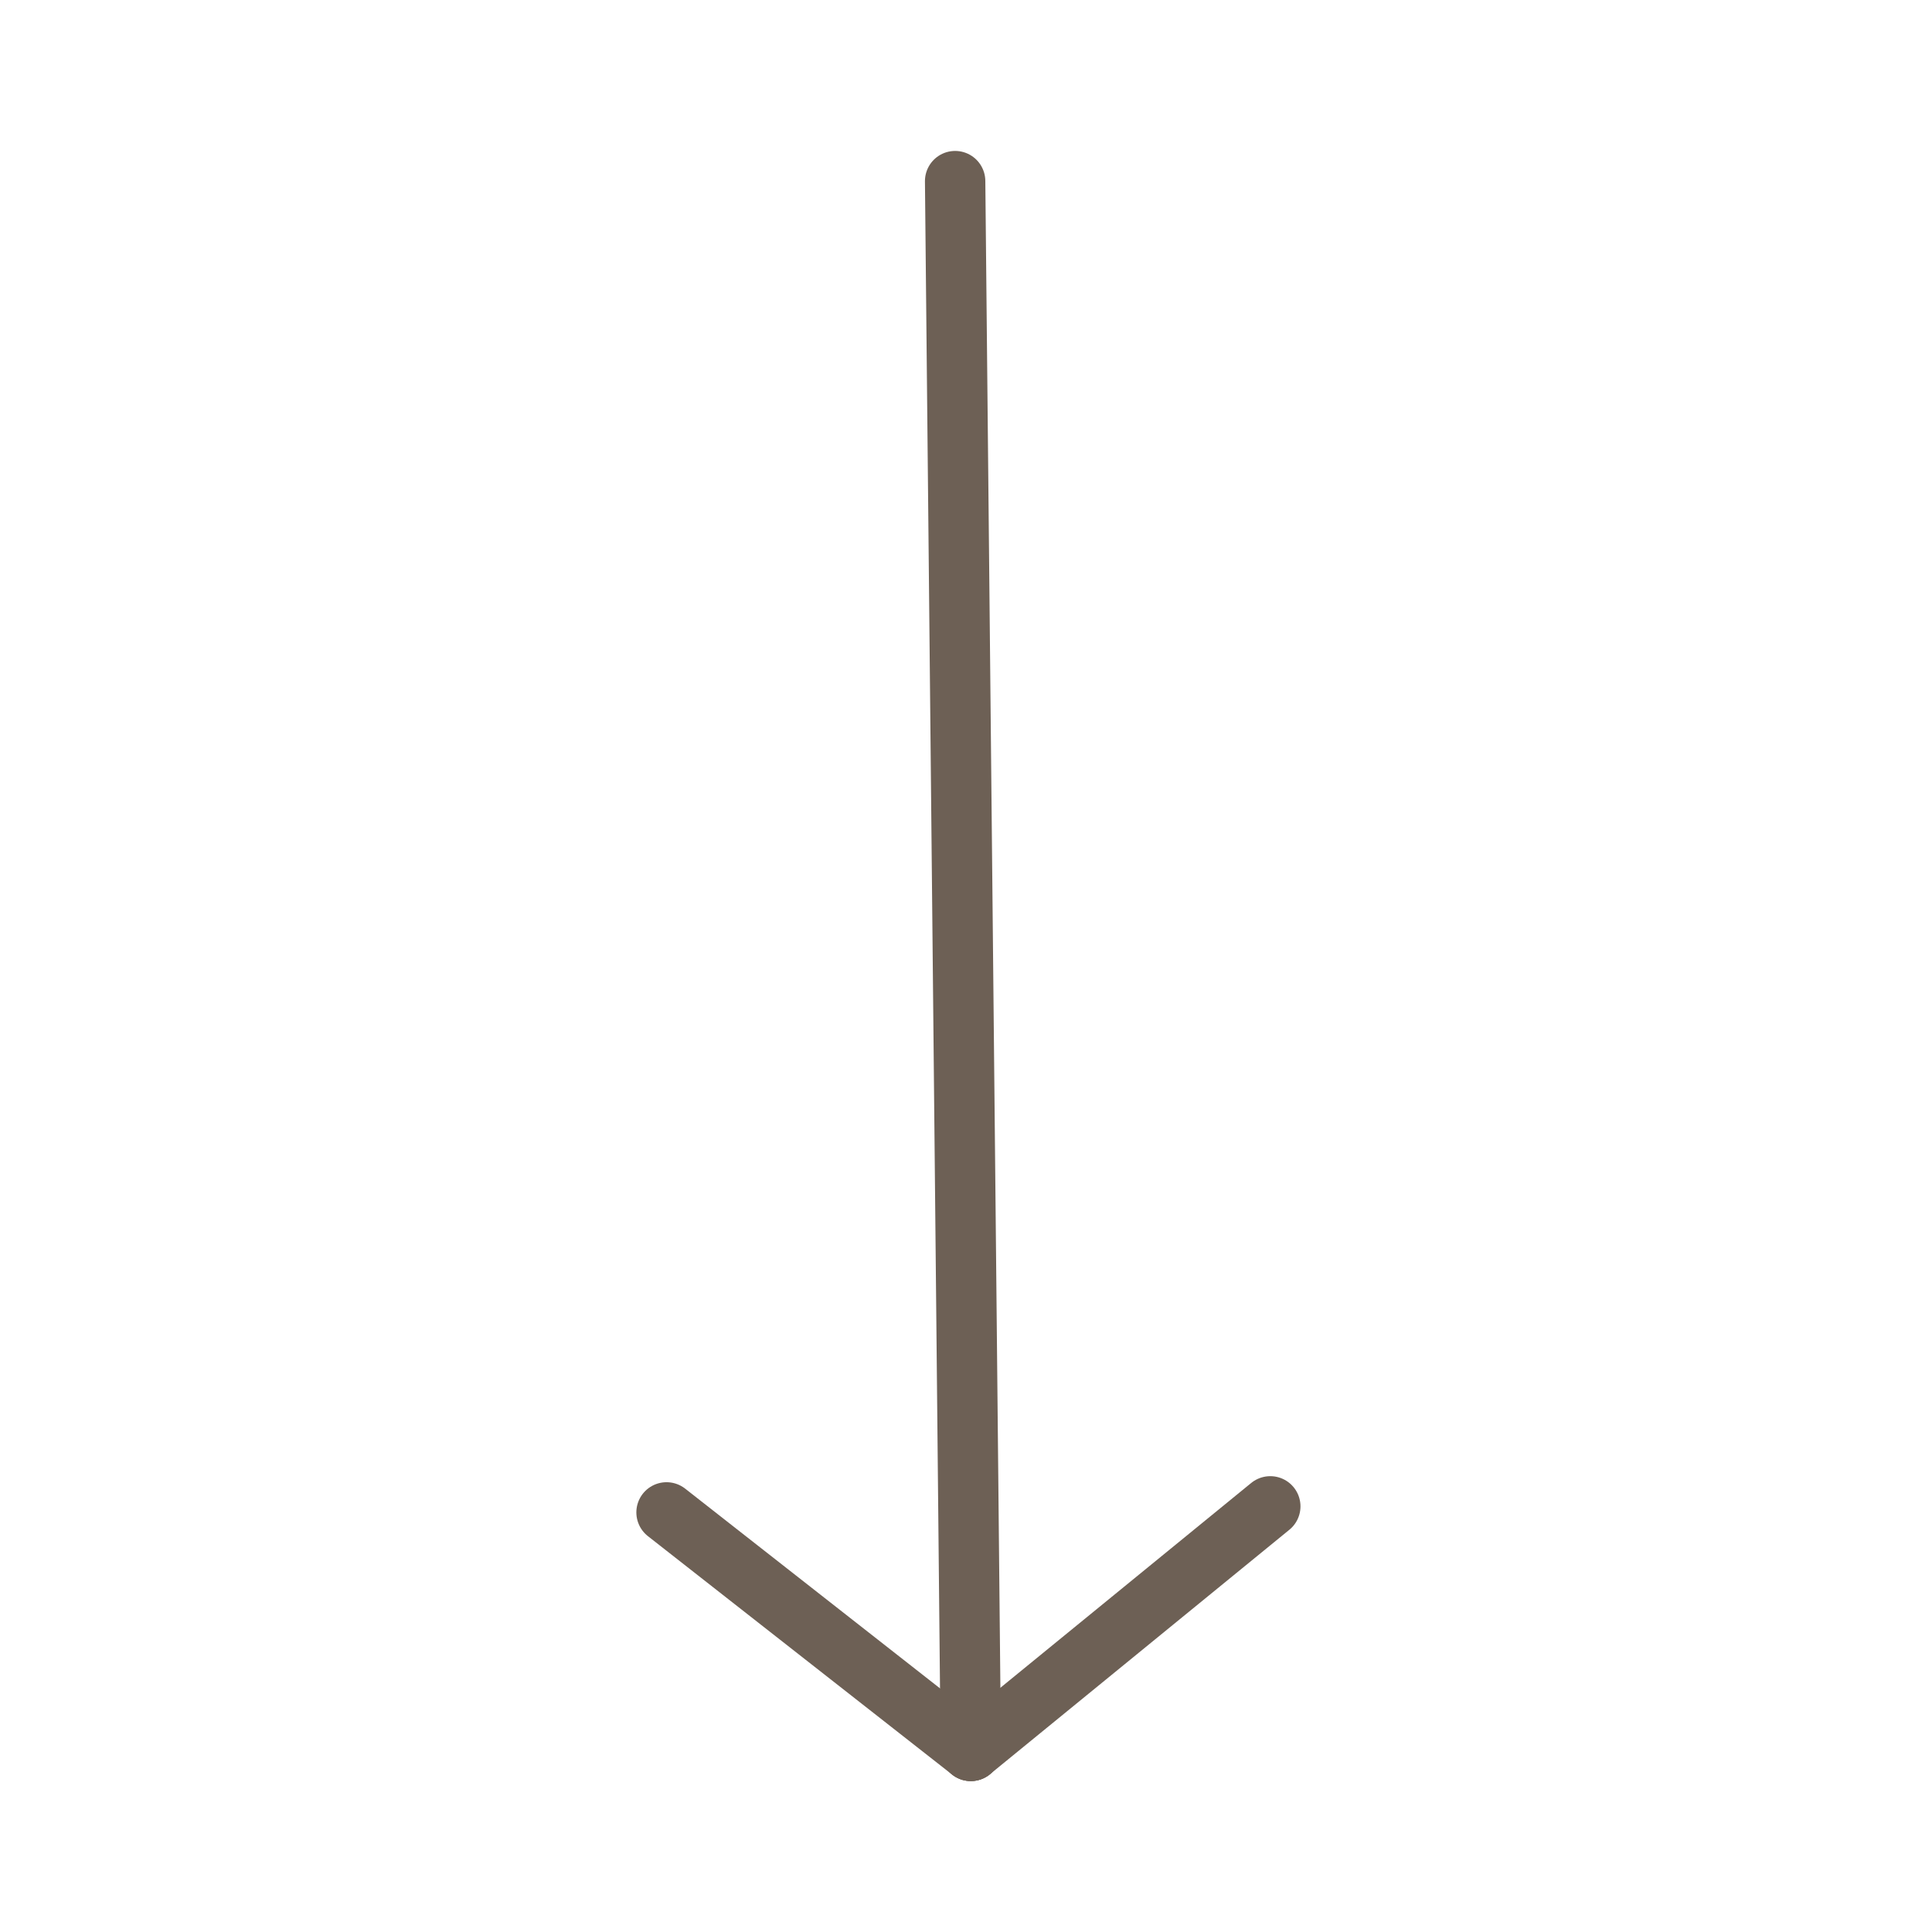 <?xml version="1.0" ?>
<svg viewBox="0 0 32 32" xmlns="http://www.w3.org/2000/svg">
    <defs>
        <style>
            .cls-1 {
                fill: none;
                stroke: #6d6055;
                stroke-linecap: round;
                stroke-linejoin: round;
                stroke-width: 1px;
            }
        </style>
    </defs>
    <title />
    <g id="arrow-bottom">
        <line class="cls-1" x1="16.08" x2="15.82" y1="29" y2="3" />
        <line class="cls-1" x1="16.08" x2="11.04" y1="29" y2="25.05" />
        <line class="cls-1" x1="16.08" x2="21.04" y1="29" y2="24.95" />
    </g>
</svg>